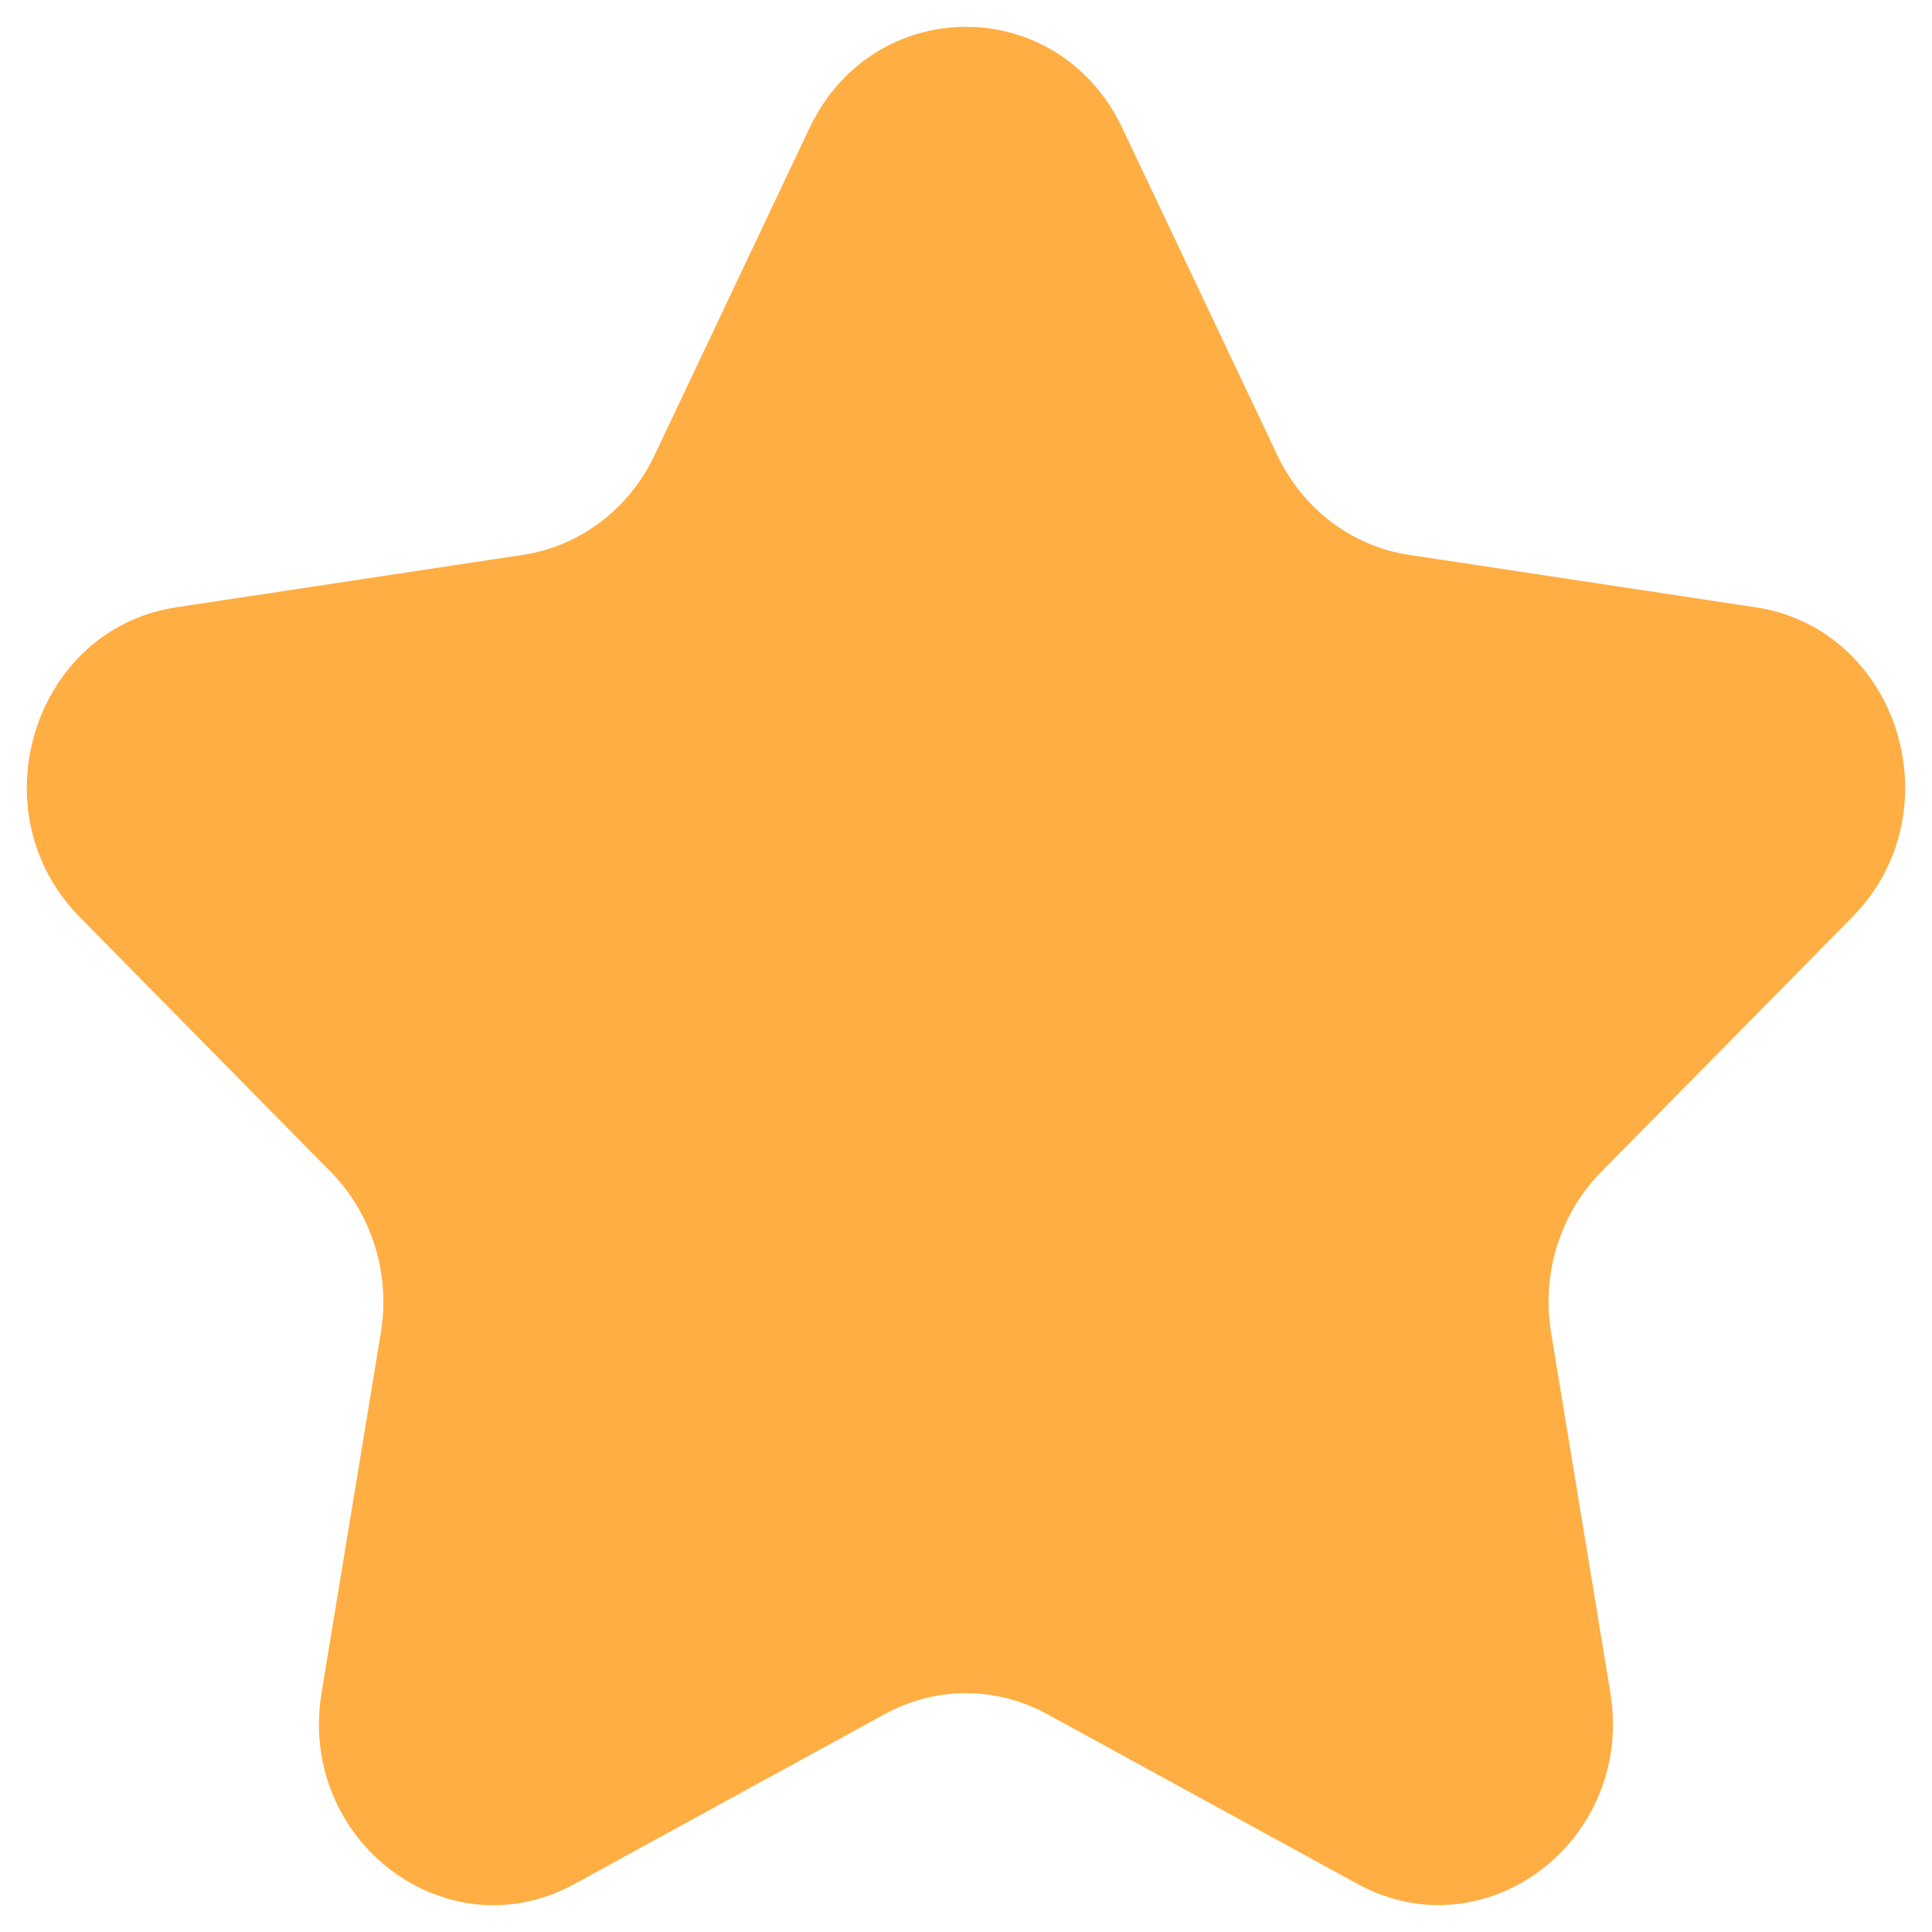 <svg width="24" height="24" viewBox="0 0 24 24" fill="none" xmlns="http://www.w3.org/2000/svg">
<path d="M13.942 1.591L15.869 5.658C16.185 6.324 16.795 6.785 17.5 6.892L21.809 7.544C23.586 7.813 24.296 10.087 23.01 11.392L19.891 14.557C19.38 15.075 19.147 15.822 19.268 16.554L20.004 21.023C20.308 22.866 18.45 24.271 16.862 23.402L13.007 21.293C12.376 20.947 11.622 20.947 10.991 21.293L7.137 23.403C5.548 24.273 3.691 22.866 3.995 21.025L4.731 16.555C4.852 15.823 4.619 15.076 4.108 14.557L0.99 11.392C-0.296 10.086 0.413 7.813 2.19 7.544L6.499 6.892C7.205 6.785 7.814 6.323 8.13 5.658L10.056 1.591C10.852 -0.086 13.147 -0.086 13.942 1.591Z" fill="#FFAE43"/>
</svg>
